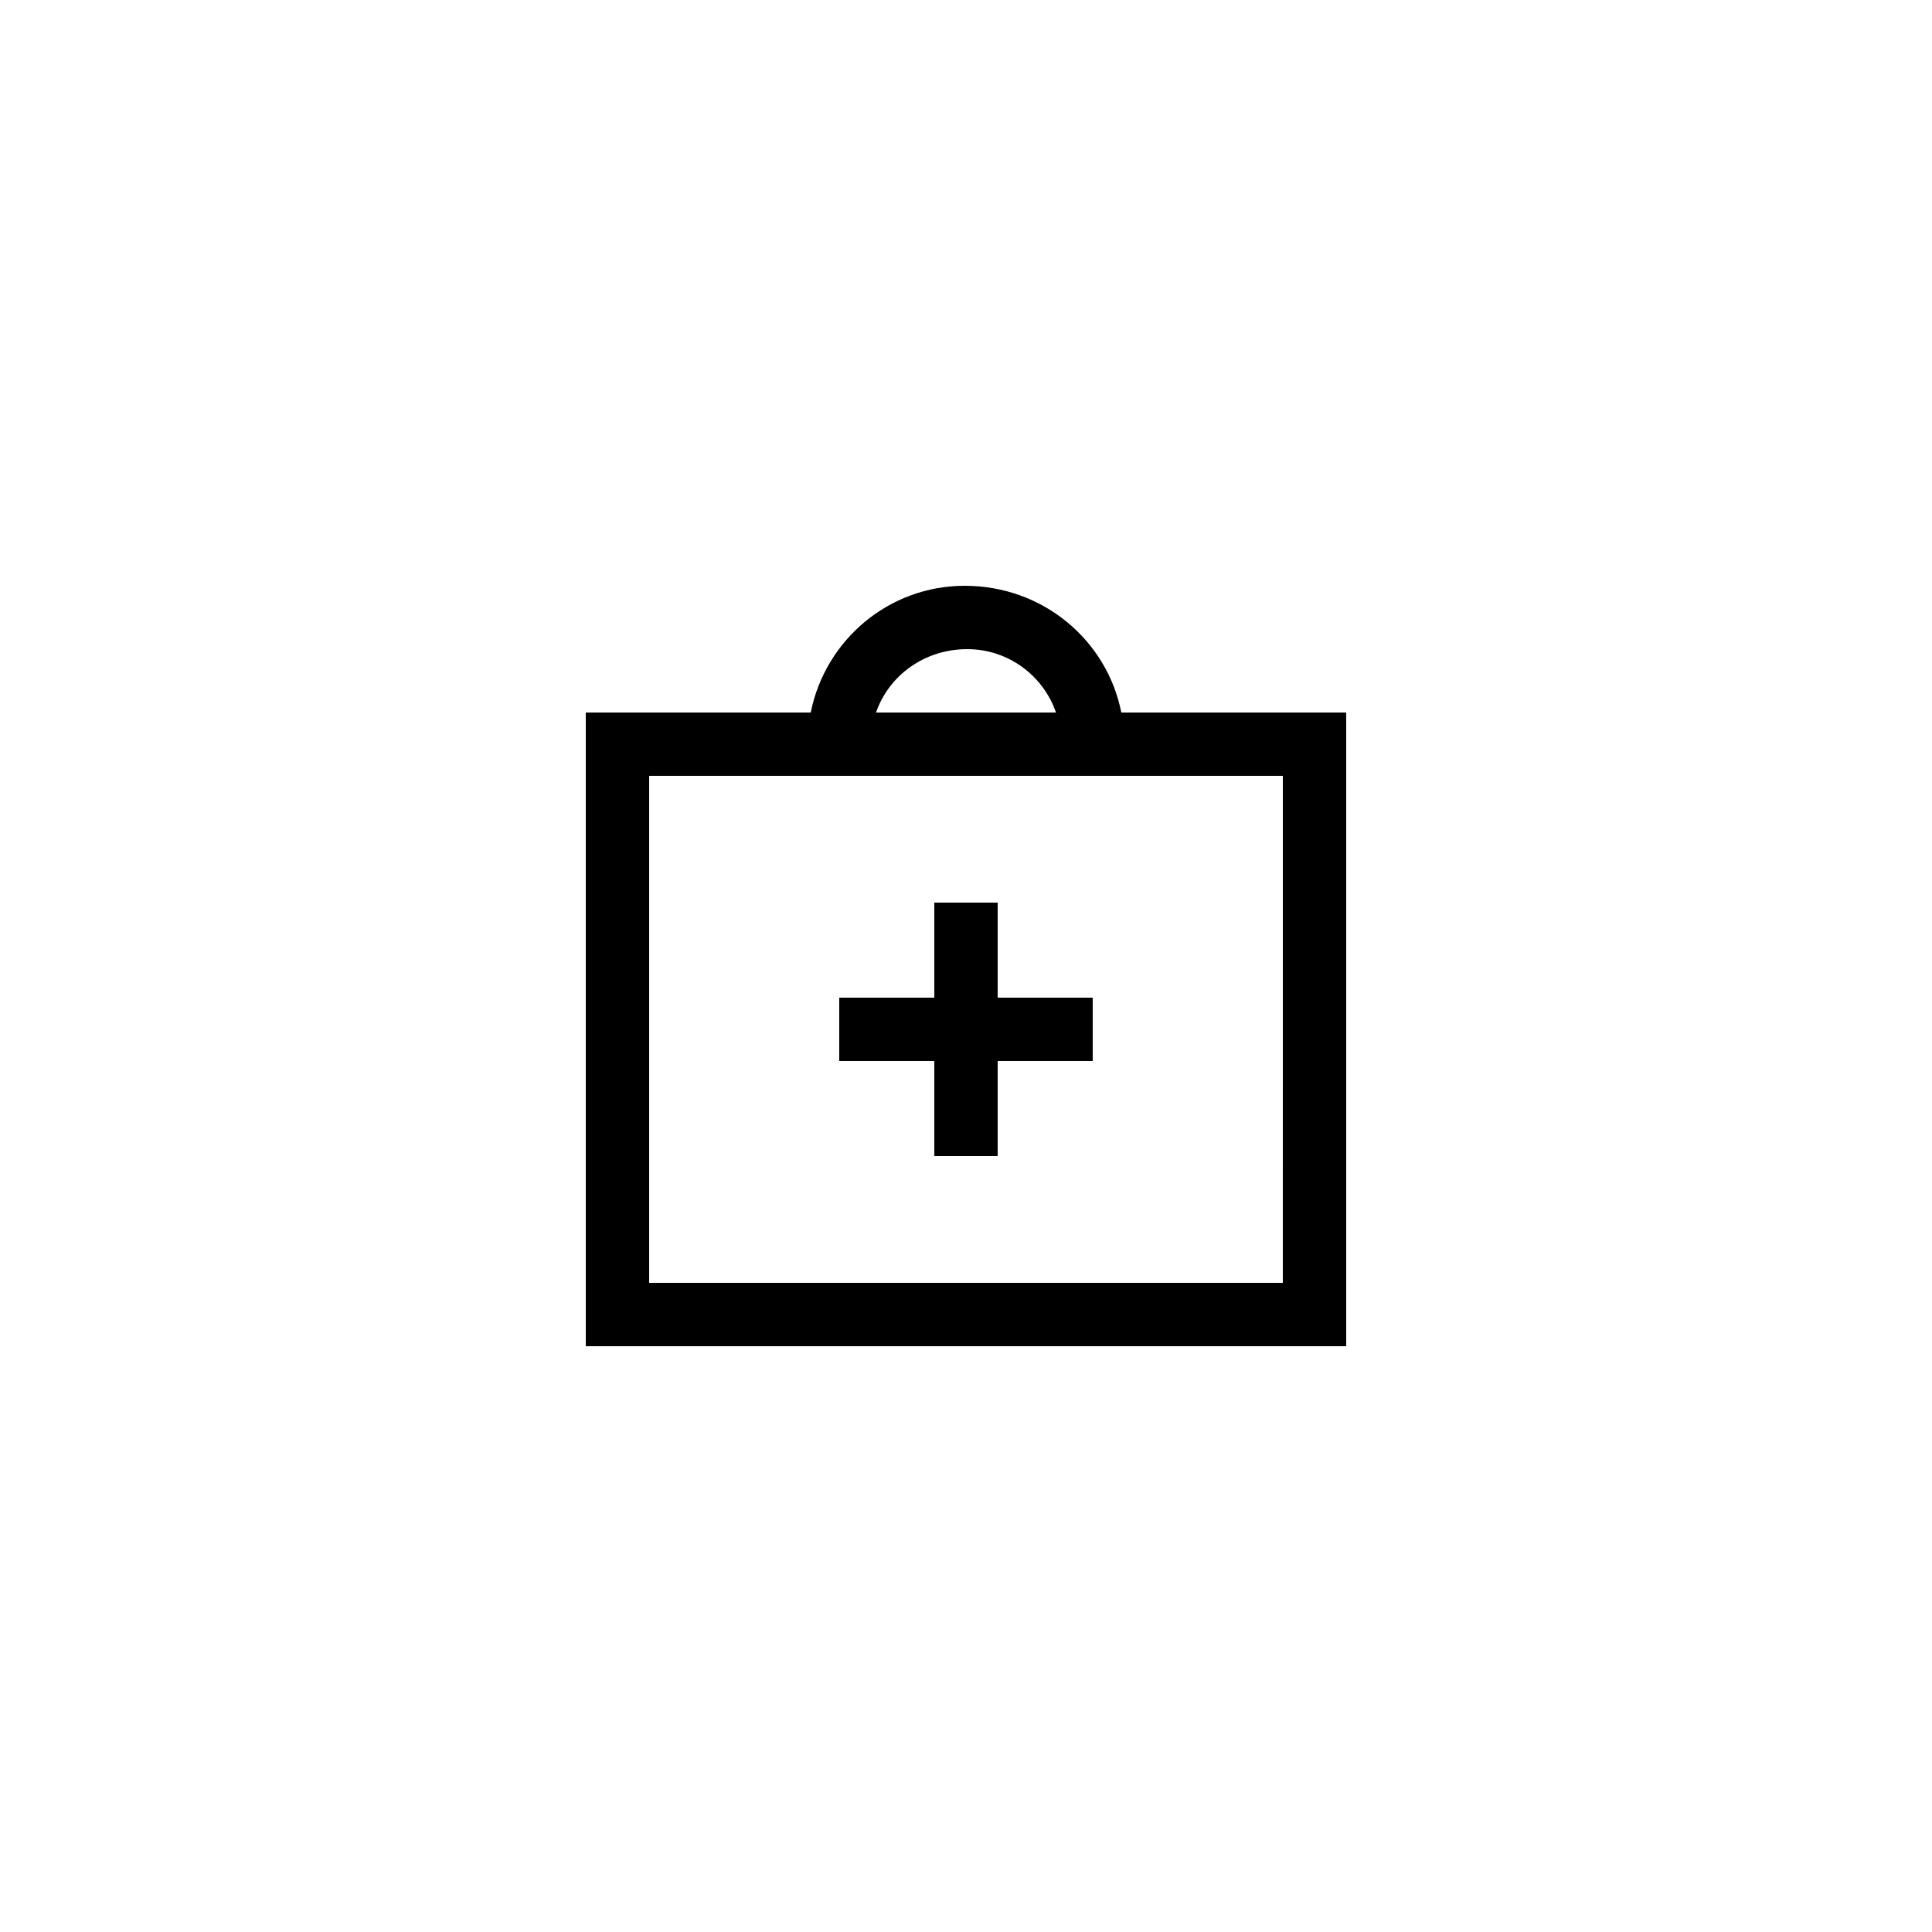 <?xml version="1.0" encoding="UTF-8"?>
<!-- Uploaded to: ICON Repo, www.svgrepo.com, Generator: ICON Repo Mixer Tools -->
<svg fill="#000000" width="800px" height="800px" version="1.1" viewBox="144 144 512 512" xmlns="http://www.w3.org/2000/svg">
 <g>
  <path d="m399.66 299.24c-20.125 0-36.957 14.355-40.809 33.586h-59.617v167.94h201.52v-167.94h-59.594c-3.777-19.117-20.711-33.586-41.504-33.586zm0.672 16.793c10.887 0 20.16 7.031 23.512 16.793h-47.691c3.375-9.762 12.762-16.793 24.18-16.793zm83.629 167.93h-167.93v-134.35h167.94z"/>
  <path d="m408.39 383.2h-16.793v25.191h-25.191v16.793h25.191v25.191h16.793v-25.191h25.191v-16.793h-25.191z"/>
 </g>
</svg>